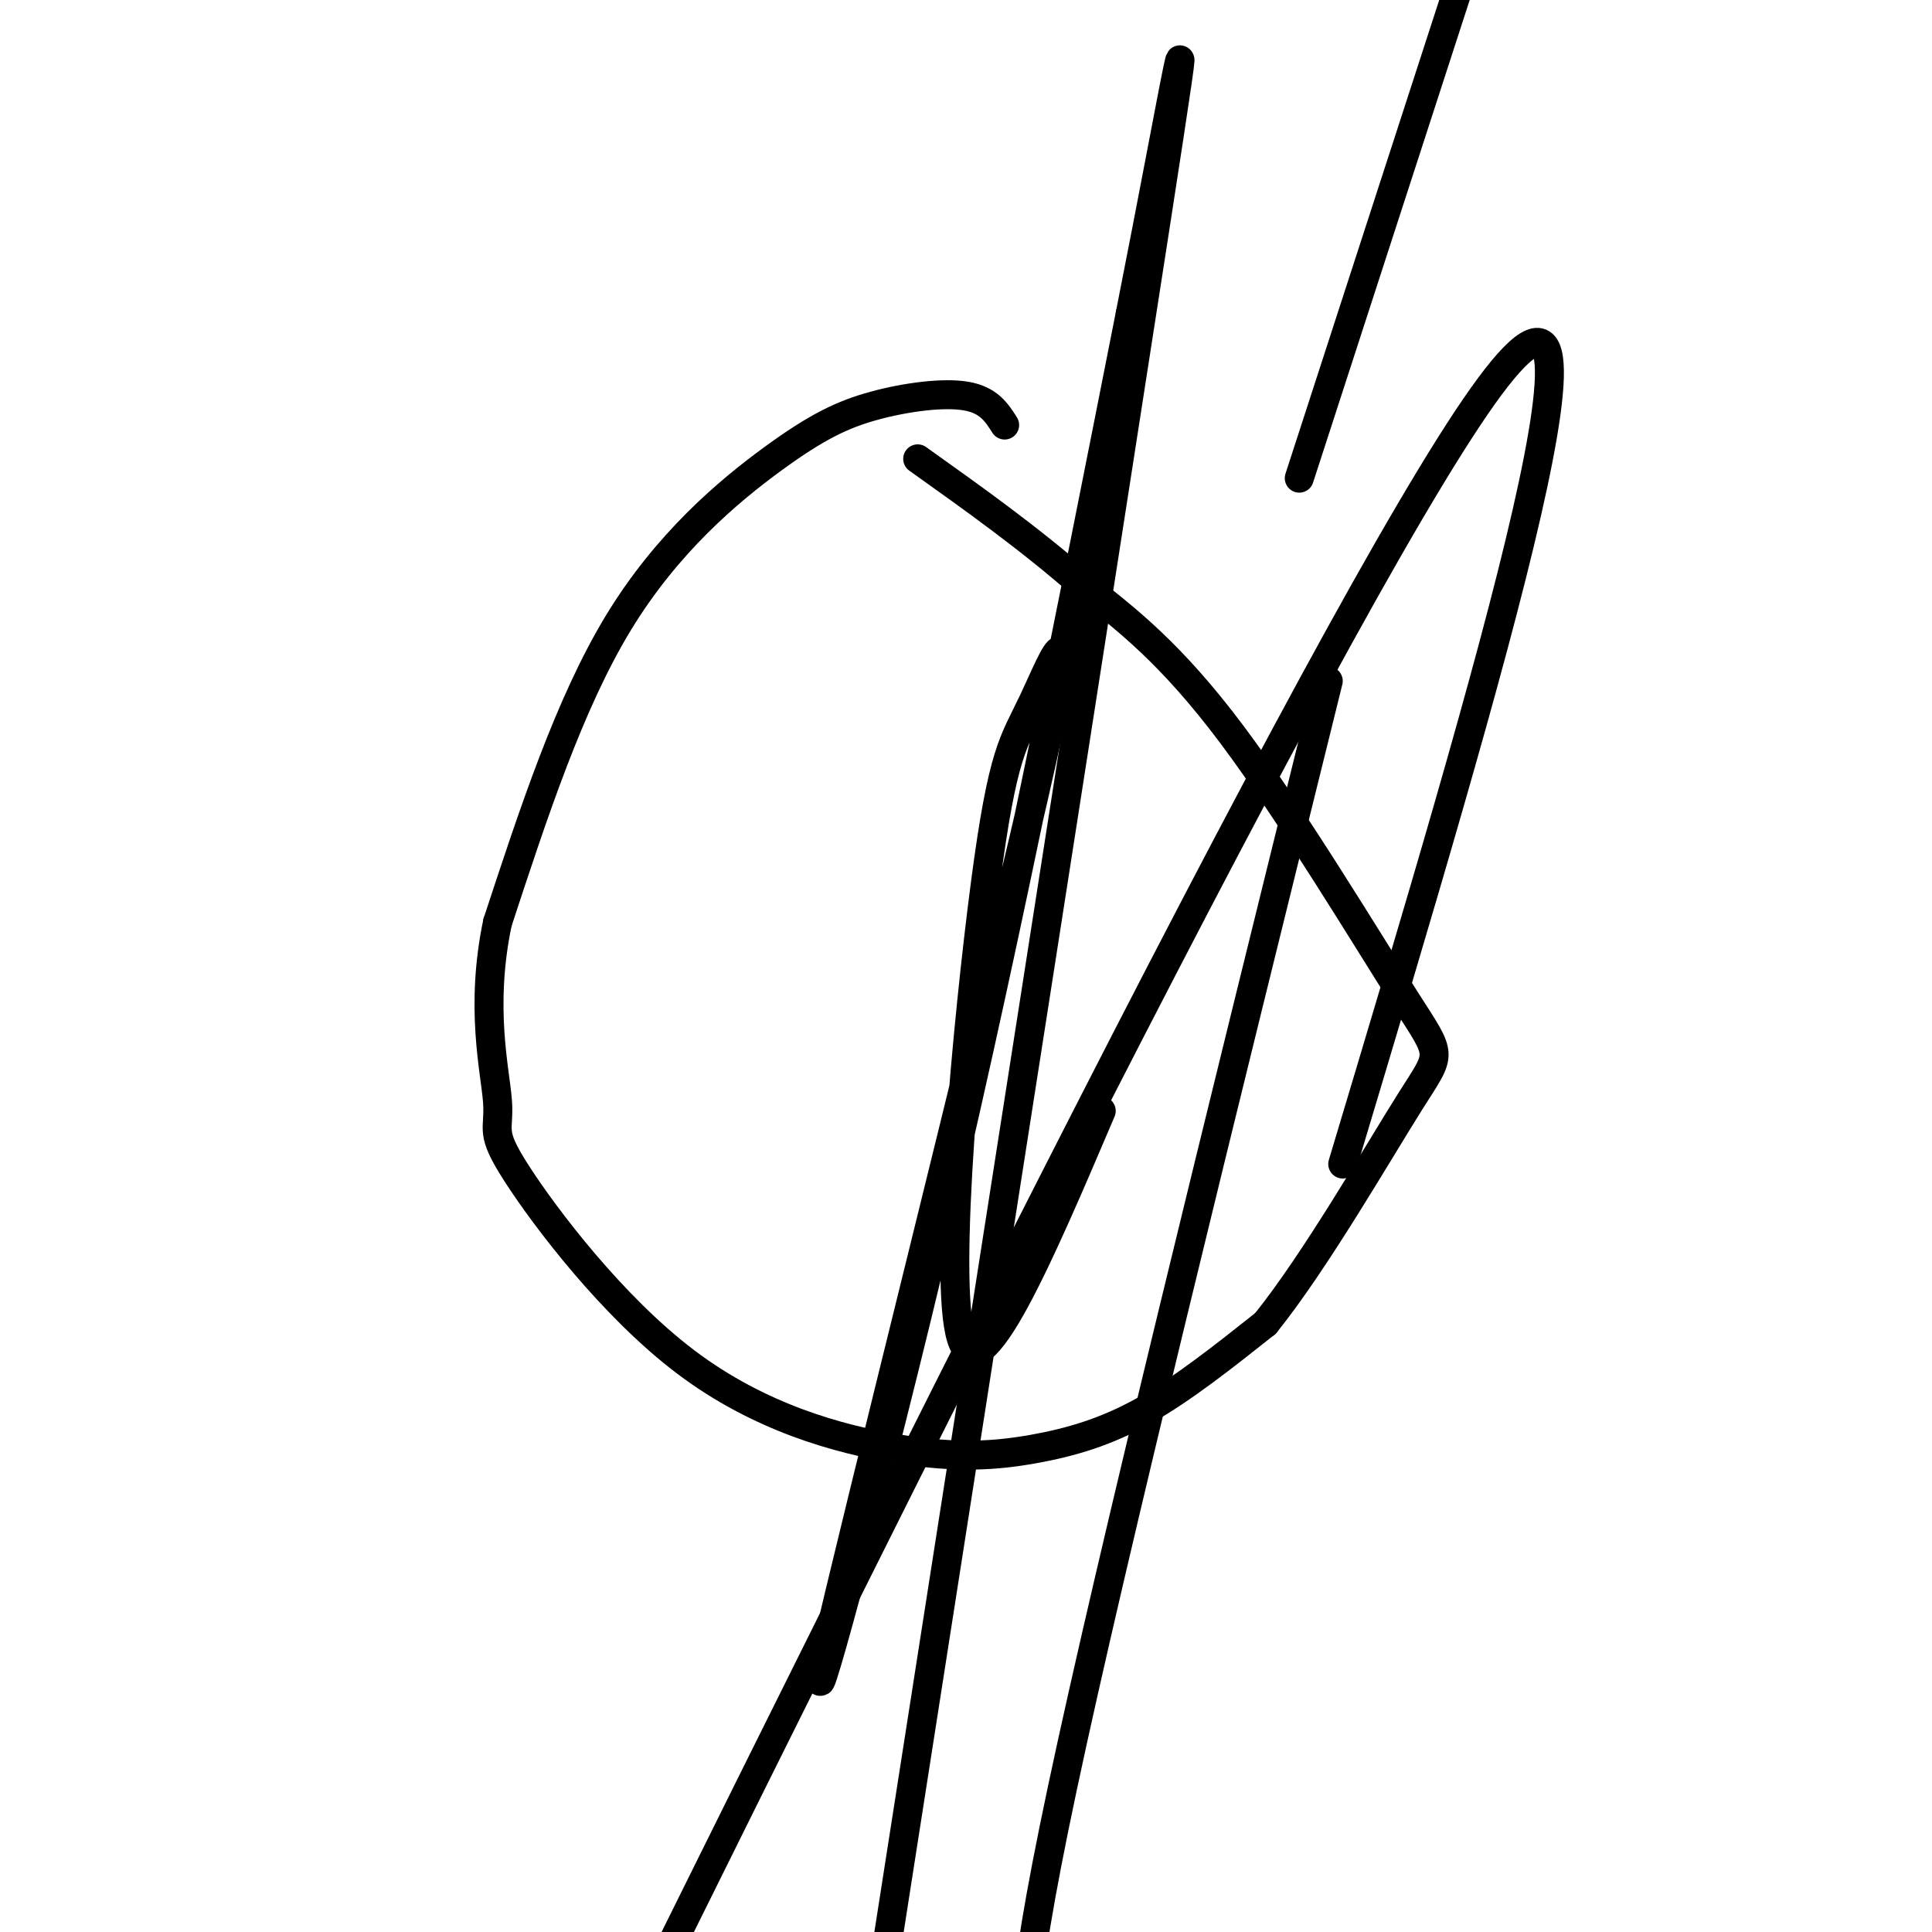 <svg viewBox='0 0 400 400' version='1.1' xmlns='http://www.w3.org/2000/svg' xmlns:xlink='http://www.w3.org/1999/xlink'><g fill='none' stroke='#000000' stroke-width='6' stroke-linecap='round' stroke-linejoin='round'><path d='M208,88c-1.651,-2.601 -3.301,-5.203 -8,-6c-4.699,-0.797 -12.445,0.209 -19,2c-6.555,1.791 -11.919,4.367 -21,11c-9.081,6.633 -21.880,17.324 -32,34c-10.120,16.676 -17.560,39.338 -25,62'/><path d='M103,191c-3.706,17.619 -0.470,30.665 0,37c0.470,6.335 -1.826,5.958 4,15c5.826,9.042 19.774,27.503 35,39c15.226,11.497 31.731,16.030 44,18c12.269,1.970 20.303,1.377 28,0c7.697,-1.377 15.056,-3.536 23,-8c7.944,-4.464 16.472,-11.232 25,-18'/><path d='M262,274c10.247,-12.708 23.365,-35.478 30,-46c6.635,-10.522 6.786,-8.794 -1,-21c-7.786,-12.206 -23.510,-38.344 -36,-55c-12.490,-16.656 -21.745,-23.828 -31,-31'/><path d='M224,121c-10.833,-9.500 -22.417,-17.750 -34,-26'/><path d='M228,230c-12.622,29.610 -25.245,59.220 -29,47c-3.755,-12.220 1.357,-66.271 5,-94c3.643,-27.729 5.816,-29.137 10,-38c4.184,-8.863 10.379,-25.180 0,20c-10.379,45.180 -37.333,151.856 -43,177c-5.667,25.144 9.952,-31.245 24,-91c14.048,-59.755 26.524,-122.878 39,-186'/><path d='M234,65c9.800,-49.511 14.800,-80.289 5,-17c-9.800,63.289 -34.400,220.644 -59,378'/><path d='M269,99c0.000,0.000 37.000,-114.000 37,-114'/><path d='M275,141c-22.417,90.583 -44.833,181.167 -55,229c-10.167,47.833 -8.083,52.917 -6,58'/><path d='M278,241c30.667,-102.250 61.333,-204.500 29,-159c-32.333,45.500 -127.667,238.750 -223,432'/></g>
</svg>